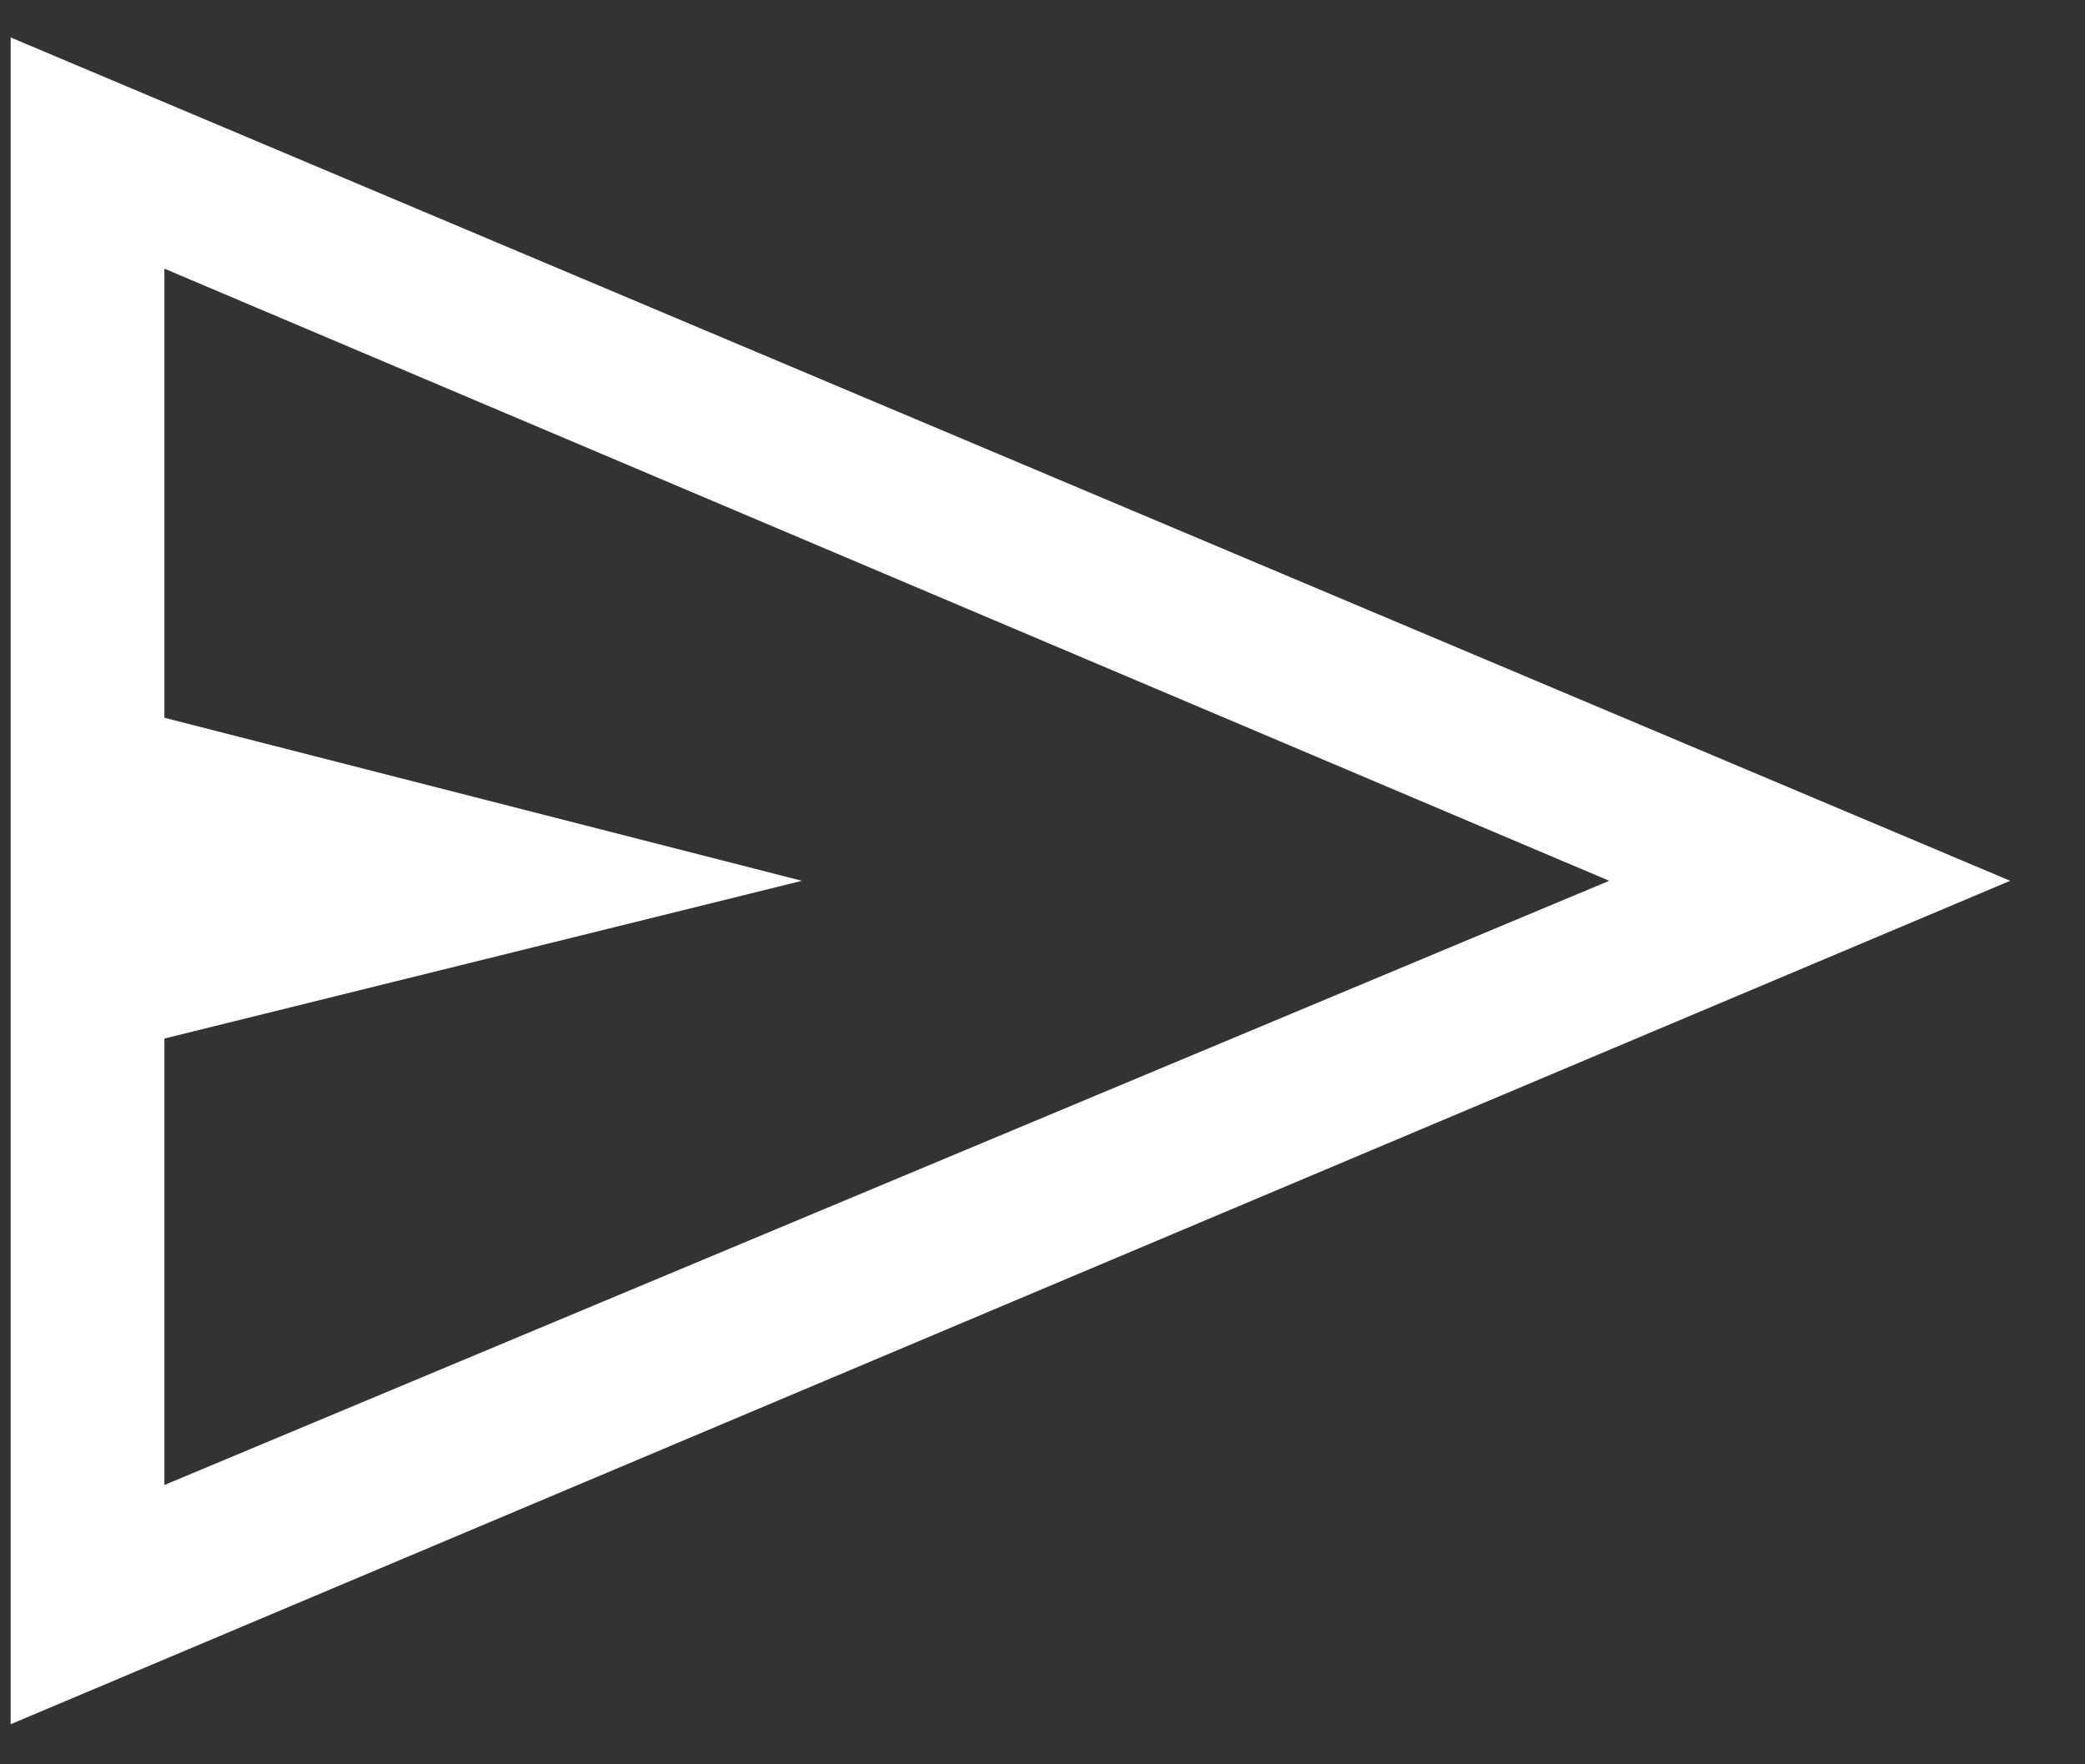 <svg width="26" height="22" viewBox="0 0 26 22" fill="none" xmlns="http://www.w3.org/2000/svg">
<rect x="0" y="0" width="26" height="22" fill="#333333" stroke="none"/>
<path d="M0.133 21.5V0.467L25.067 10.983L0.133 21.5ZM2.05 18.517L20.067 10.983L2.05 3.35V8.95L10 10.983L2.05 12.95V18.517Z" fill="white"/>
</svg>
